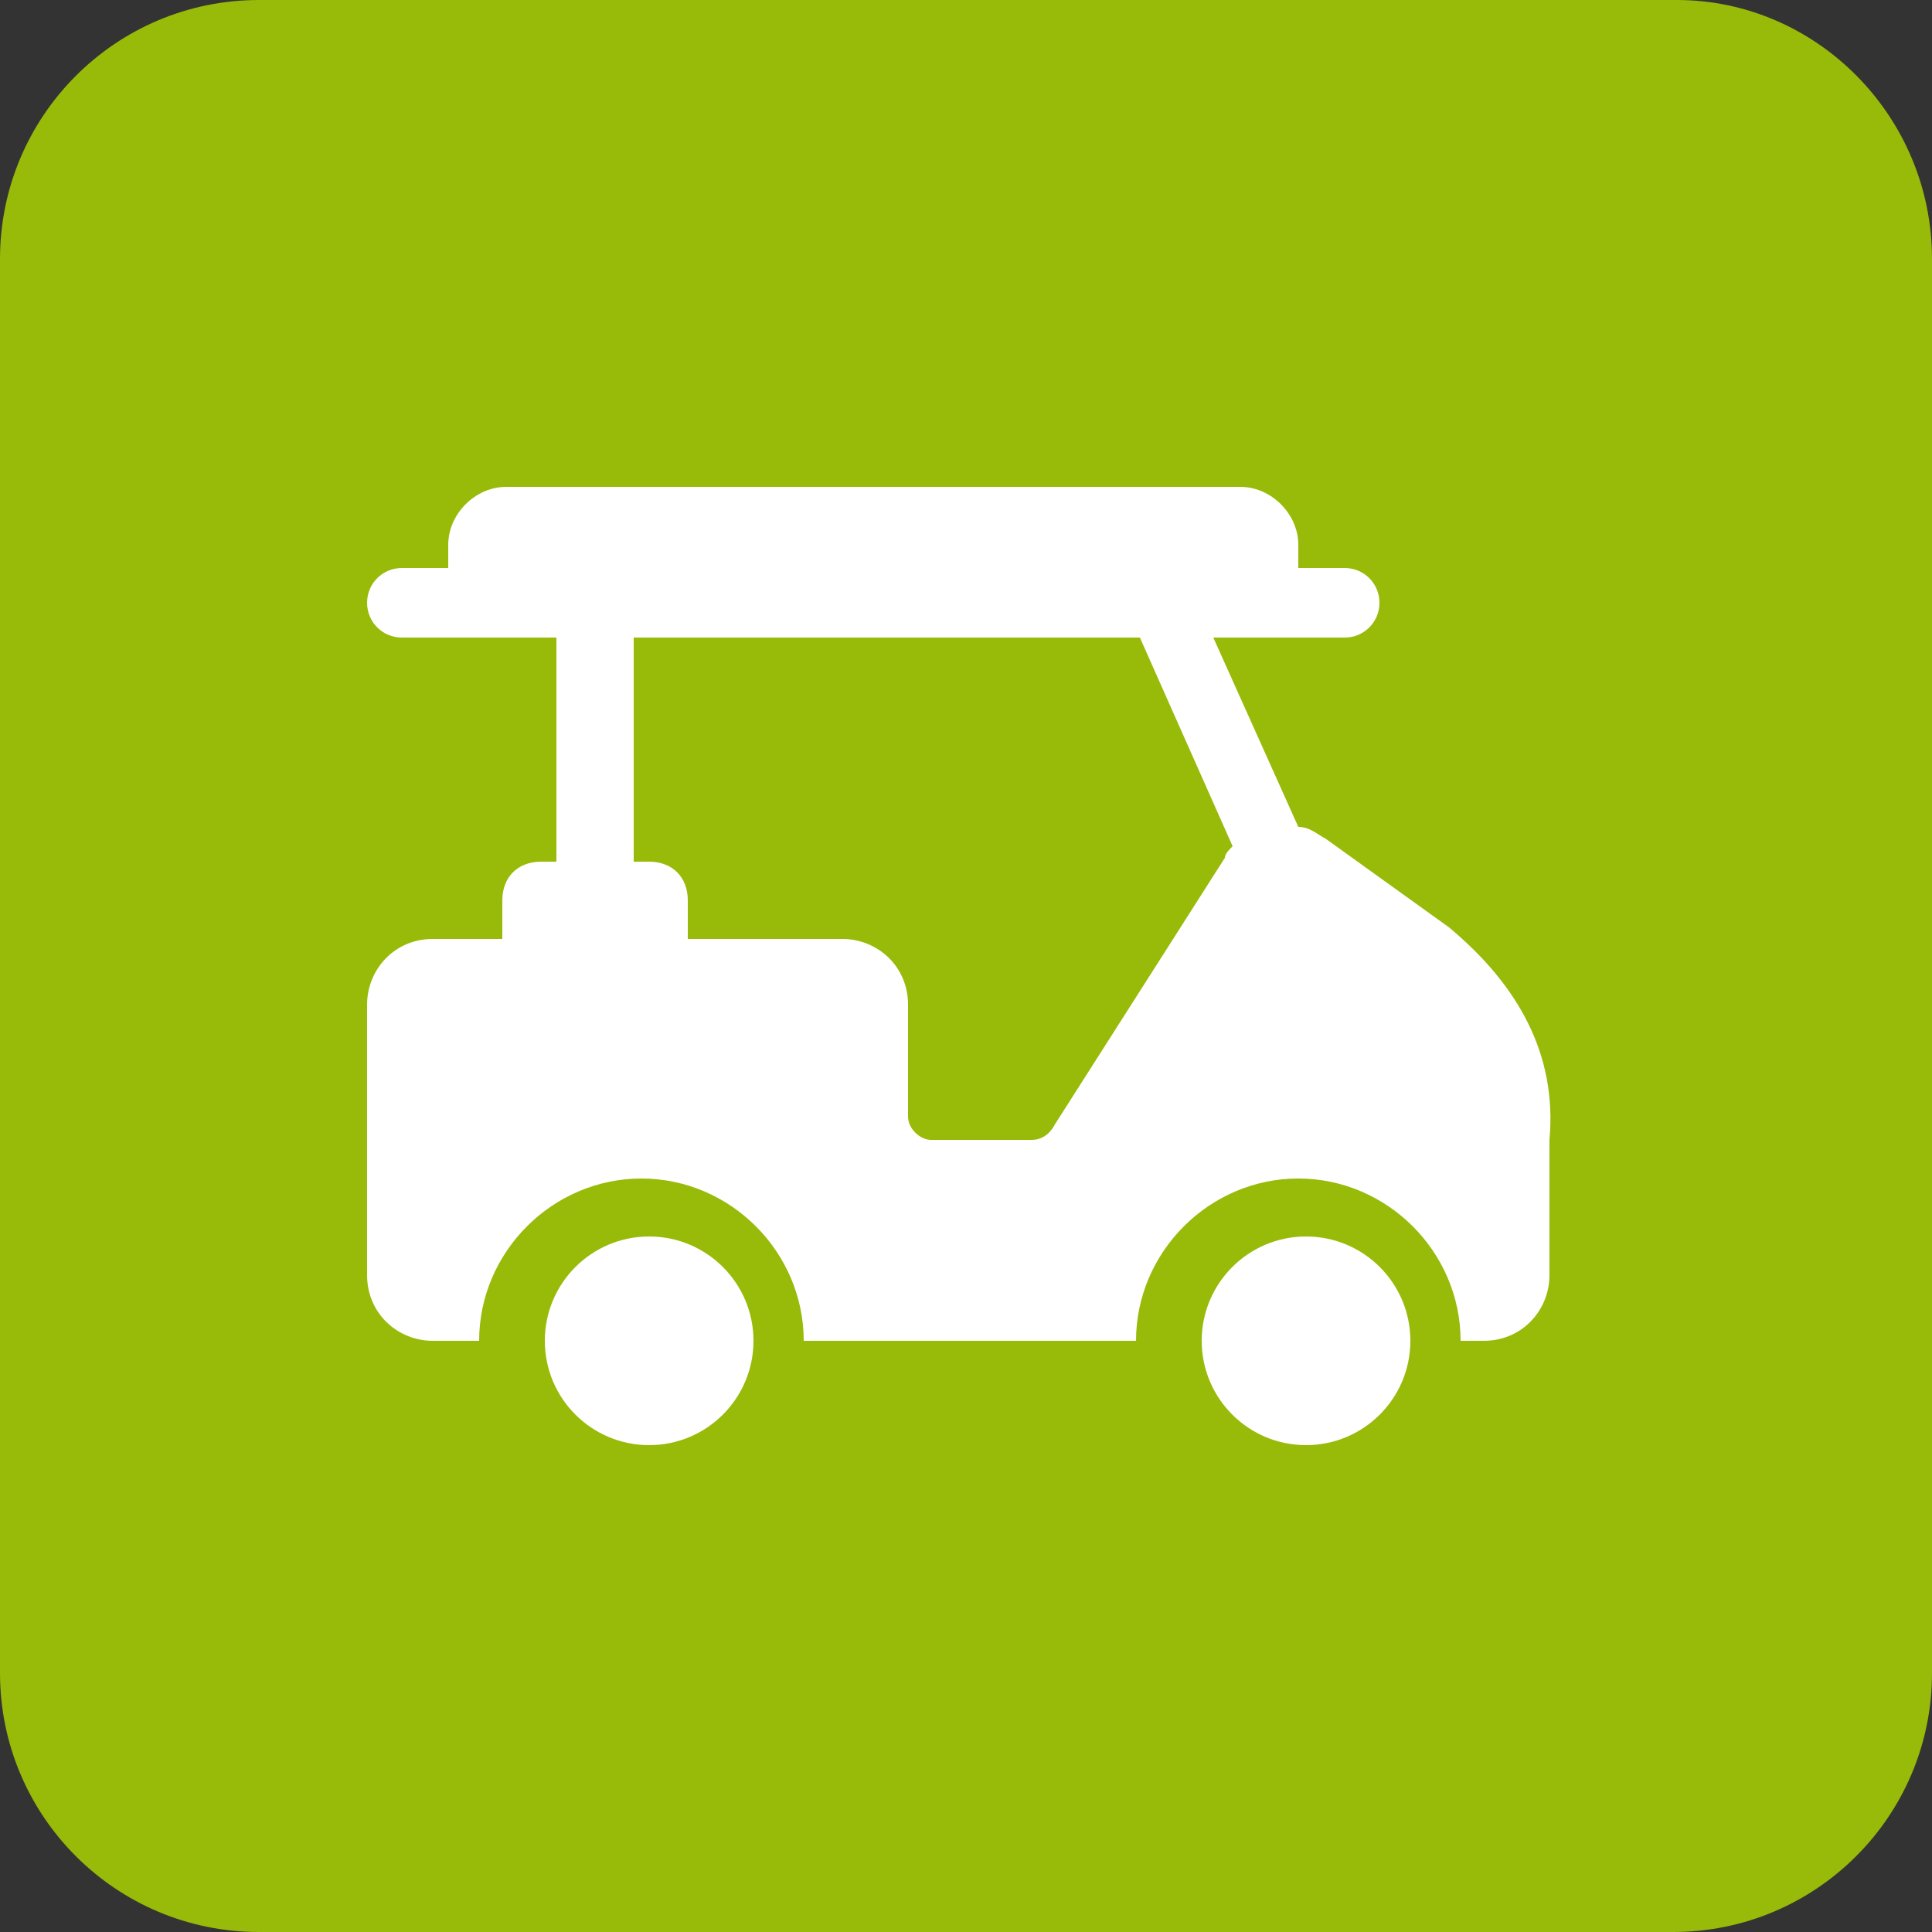 <?xml version="1.0" encoding="utf-8"?>
<!-- Generator: Adobe Illustrator 25.0.0, SVG Export Plug-In . SVG Version: 6.00 Build 0)  -->
<svg version="1.1" id="圖層_1" xmlns="http://www.w3.org/2000/svg" xmlns:xlink="http://www.w3.org/1999/xlink" x="0px" y="0px"
	 viewBox="0 0 50 50" style="enable-background:new 0 0 50 50;" xml:space="preserve">
<rect x="0" y="0" width="50" height="50" fill="#333333" stroke="none"/>
<style type="text/css">
	.st0{fill:#98BA09;}
	.st1{fill:#FFFFFF;}
</style>
<path class="st0" d="M50,43.3c0,3.7-3,6.7-6.7,6.7l0,0H6.7C3,50,0,47,0,43.3l0,0V6.7C0,3,3,0,6.7,0h36.7C47,0,50,3,50,6.7l0,0V43.3
	L50,43.3z"/>
<g>
	<ellipse class="st1" cx="16.8" cy="34.7" rx="2.7" ry="2.7"/>
	<ellipse class="st1" cx="33.8" cy="34.7" rx="2.7" ry="2.7"/>
	<path class="st1" d="M37.5,24l-3.2-2.3c-0.2-0.1-0.4-0.3-0.7-0.3l-2.2-4.9h3.4c0.5,0,0.9-0.4,0.9-0.9s-0.4-0.9-0.9-0.9h-1.2v-0.6
		c0-0.8-0.7-1.5-1.5-1.5h-19c-0.8,0-1.5,0.7-1.5,1.5v0.6h-1.2c-0.5,0-0.9,0.4-0.9,0.9s0.4,0.9,0.9,0.9h4v5.8h-0.4c-0.6,0-1,0.4-1,1
		v1h-1.8c-1,0-1.7,0.8-1.7,1.7v7c0,1,0.8,1.7,1.7,1.7h1.2c0-2.3,1.9-4.2,4.2-4.2s4.2,1.9,4.2,4.2h8.6c0-2.3,1.9-4.2,4.2-4.2
		s4.2,1.9,4.2,4.2h0.6c1,0,1.7-0.8,1.7-1.7v-3.5C40.3,27.3,39.3,25.5,37.5,24L37.5,24z M27.3,29.1L27.3,29.1
		c-0.1,0.2-0.3,0.4-0.6,0.4h-2.6c-0.3,0-0.6-0.3-0.6-0.6V26c0-1-0.8-1.7-1.7-1.7h-4v-1c0-0.6-0.4-1-1-1h-0.4v-5.8h13.1l2.4,5.4
		c-0.1,0.1-0.2,0.2-0.2,0.3L27.3,29.1z"/>
</g>
</svg>
